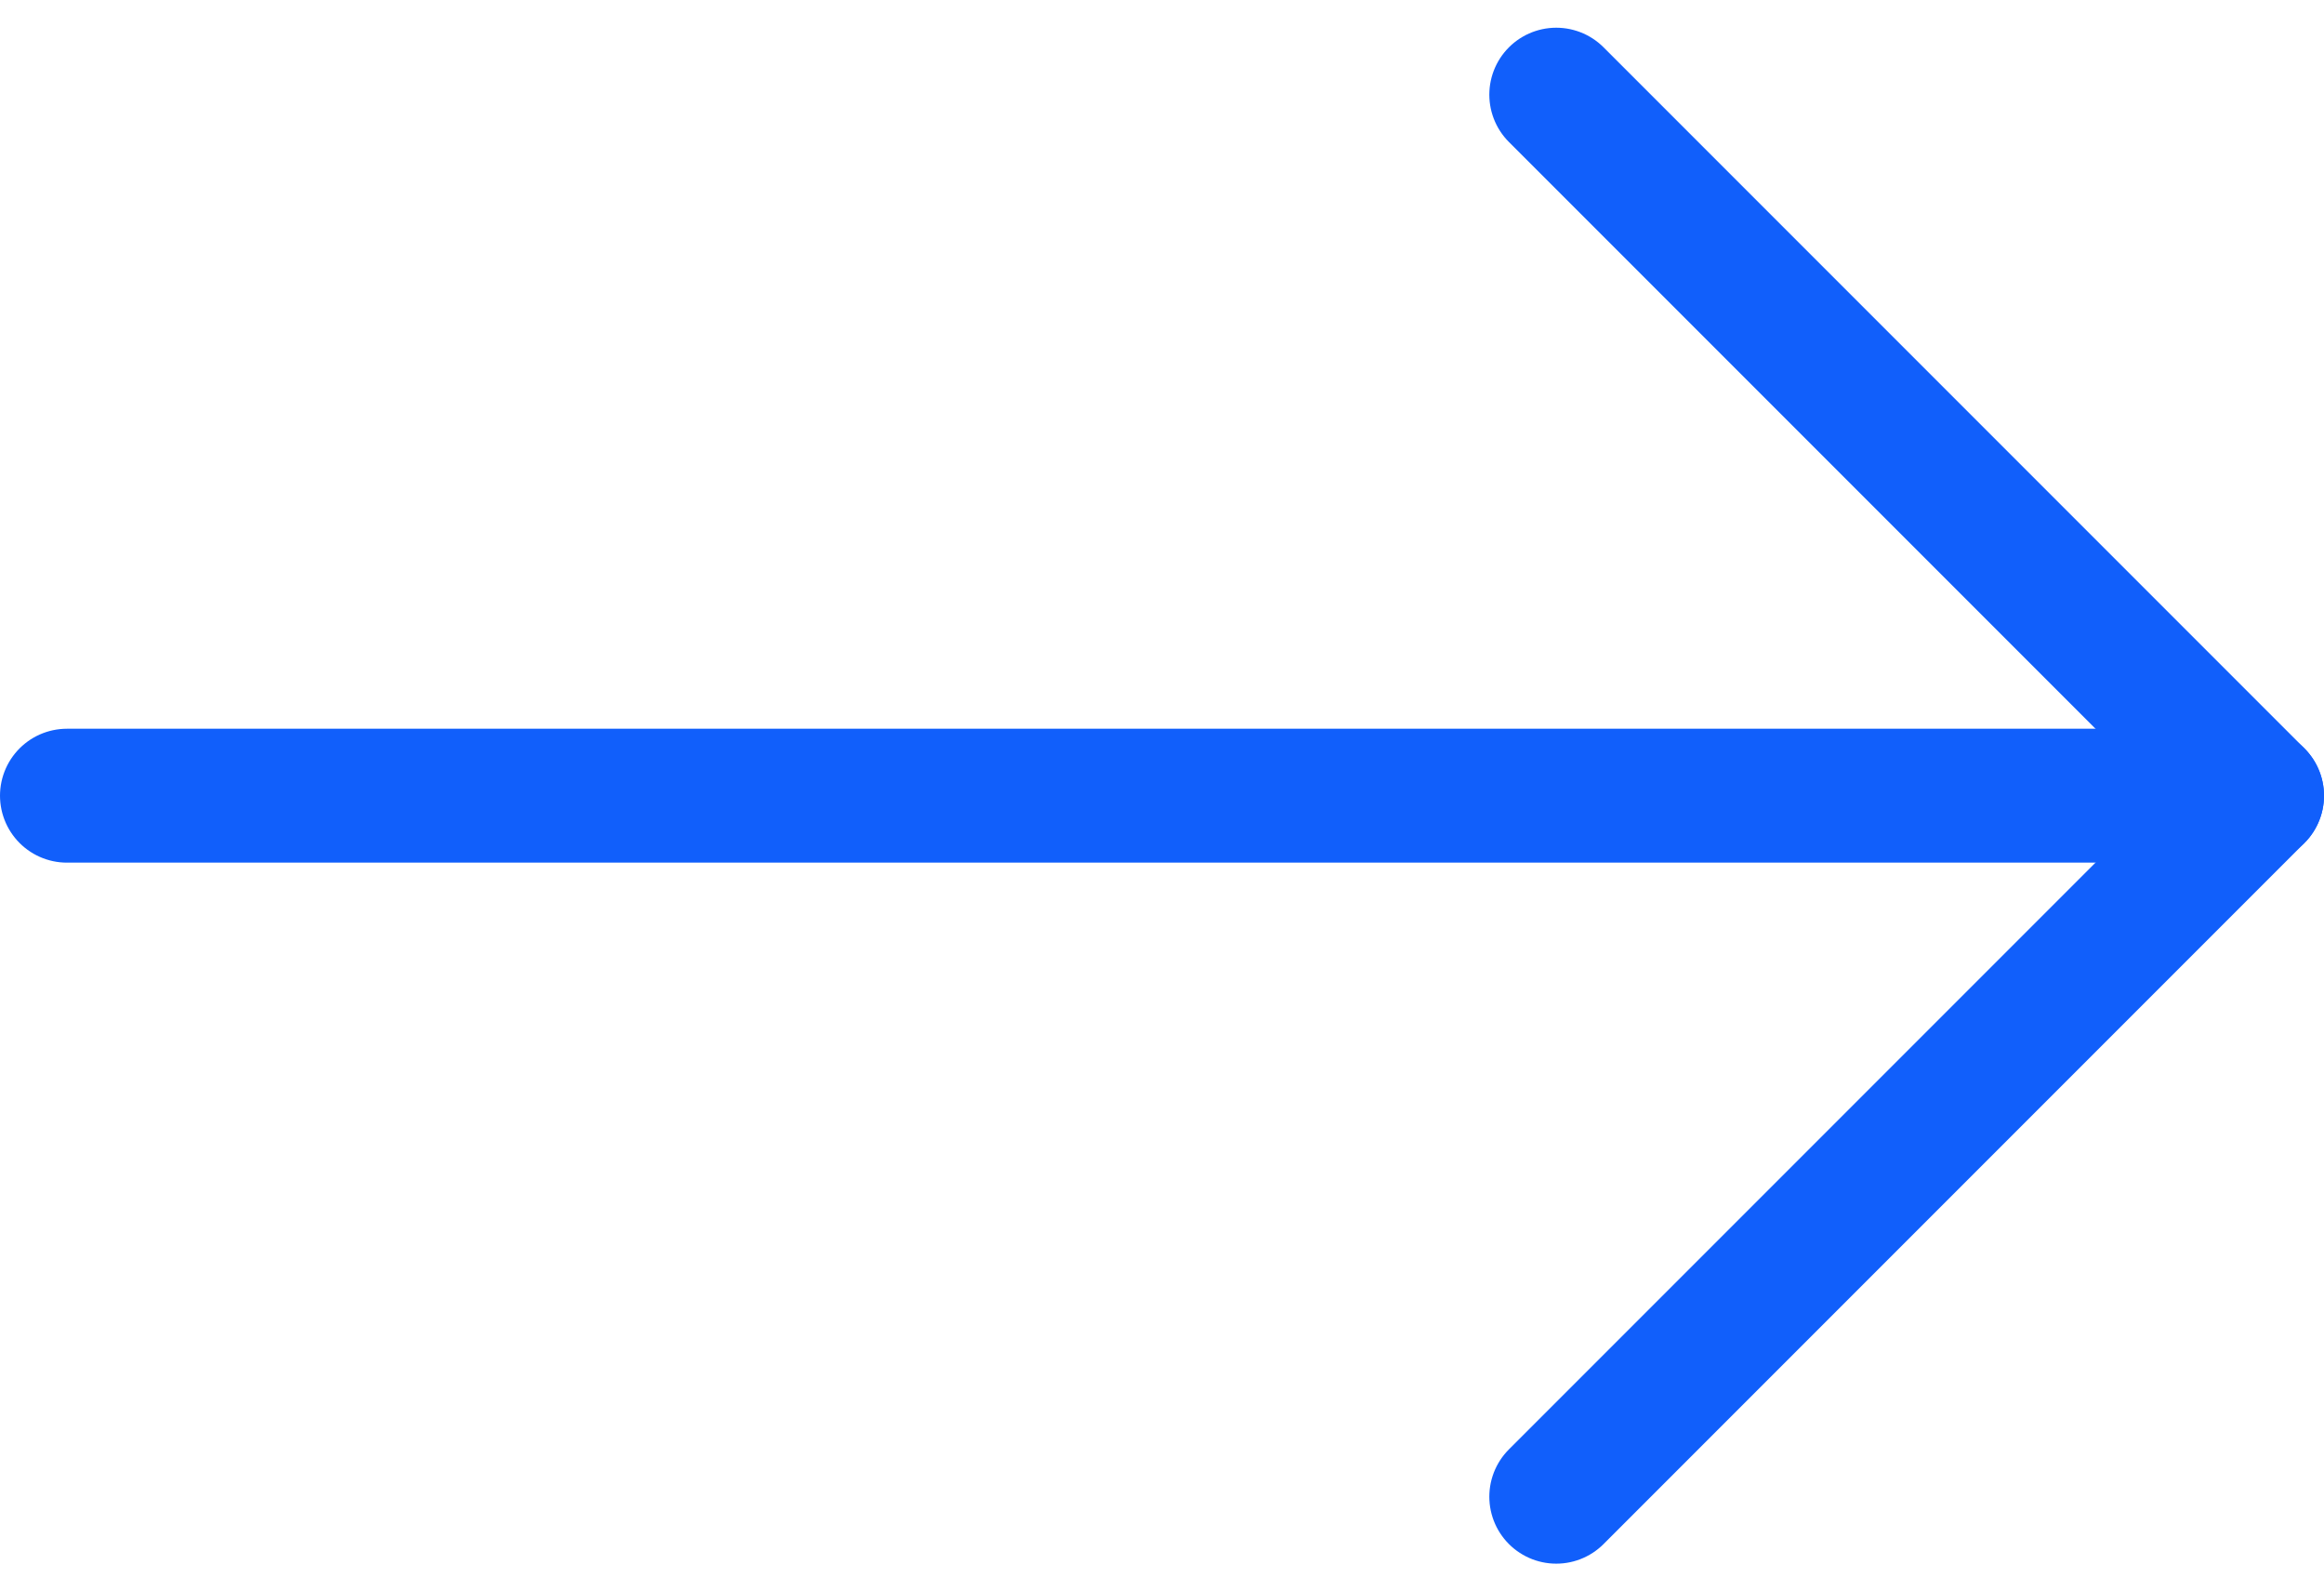 <svg xmlns="http://www.w3.org/2000/svg" width="34.723" height="23.771" viewBox="0 0 34.723 23.771">
  <g id="グループ_171" data-name="グループ 171" transform="translate(-1064.212 -3139.615)">
    <line id="線_1" data-name="線 1" x2="32.723" transform="translate(1065.212 3151.5)" fill="none" stroke="#115ffb" stroke-linecap="round" stroke-width="2"/>
    <path id="パス_236" data-name="パス 236" d="M586.5,912.886l10.471,10.471L586.5,933.828" transform="translate(500.964 2228.143)" fill="none" stroke="#115ffb" stroke-linecap="round" stroke-linejoin="round" stroke-width="2"/>
  </g>
</svg>
